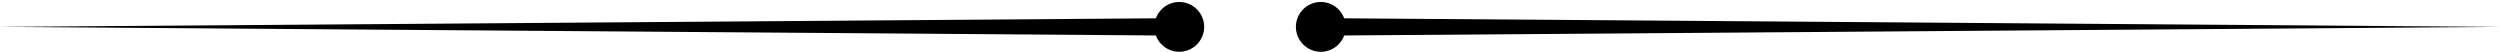 <?xml version="1.0" encoding="UTF-8"?>
<!DOCTYPE svg PUBLIC '-//W3C//DTD SVG 1.0//EN'
          'http://www.w3.org/TR/2001/REC-SVG-20010904/DTD/svg10.dtd'>
<svg height="20.8" preserveAspectRatio="xMidYMid meet" version="1.0" viewBox="0.0 -0.8 1004.2 20.8" width="1004.2" xmlns="http://www.w3.org/2000/svg" xmlns:xlink="http://www.w3.org/1999/xlink" zoomAndPan="magnify"
><g data-name="Layer 2"
  ><g data-name="Layer 1" fill-rule="evenodd" id="change1_1"
    ><path d="M530.538 6.486L530.538 13.513 1004.226 10 530.538 6.486z"
      /><path d="M530.538,20a10,10,0,1,0-9.999-10A10.02,10.02,0,0,0,530.538,20Z"
      /><path d="M473.687 6.486L473.687 13.513 0 10 473.687 6.486z"
      /><path d="M473.687,20a10,10,0,1,1,9.999-10A10.02,10.02,0,0,1,473.687,20Z"
    /></g
  ></g
></svg
>
